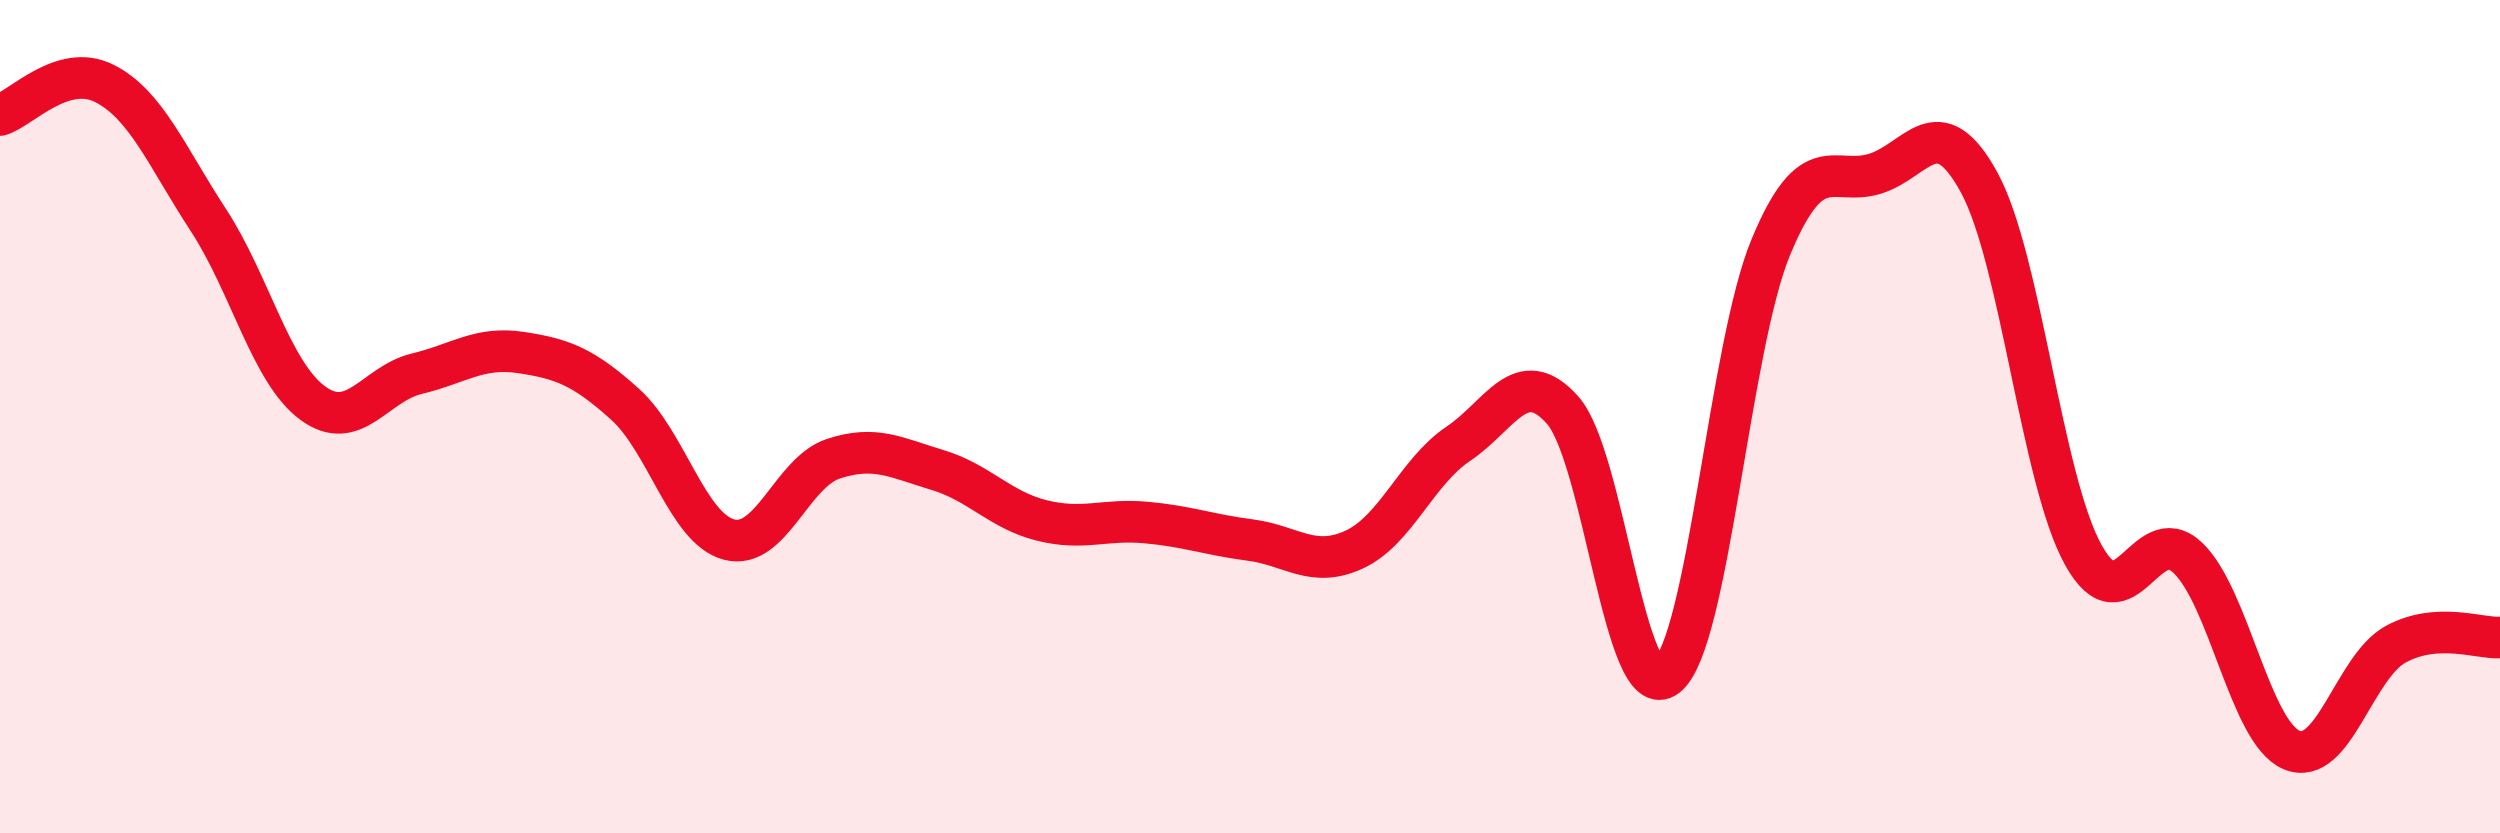 
    <svg width="60" height="20" viewBox="0 0 60 20" xmlns="http://www.w3.org/2000/svg">
      <path
        d="M 0,2.76 C 0.5,2.61 1.5,1.5 2.5,2 C 3.5,2.5 4,3.75 5,5.28 C 6,6.81 6.5,8.93 7.5,9.67 C 8.5,10.41 9,9.21 10,8.97 C 11,8.73 11.5,8.31 12.5,8.46 C 13.5,8.61 14,8.8 15,9.7 C 16,10.6 16.5,12.69 17.5,12.95 C 18.5,13.21 19,11.34 20,11.01 C 21,10.68 21.5,10.98 22.5,11.28 C 23.5,11.58 24,12.24 25,12.49 C 26,12.74 26.5,12.45 27.5,12.54 C 28.5,12.63 29,12.83 30,12.96 C 31,13.09 31.5,13.65 32.5,13.19 C 33.5,12.73 34,11.32 35,10.65 C 36,9.98 36.5,8.72 37.5,9.84 C 38.5,10.96 39,17.01 40,16.23 C 41,15.45 41.5,8.34 42.5,5.93 C 43.5,3.52 44,4.48 45,4.17 C 46,3.86 46.5,2.55 47.5,4.38 C 48.5,6.21 49,11.52 50,13.32 C 51,15.12 51.5,12.44 52.5,13.38 C 53.5,14.32 54,17.58 55,18 C 56,18.42 56.5,16 57.5,15.46 C 58.5,14.92 59.5,15.33 60,15.3L60 20L0 20Z"
        fill="#EB0A25"
        opacity="0.1"
        stroke-linecap="round"
        stroke-linejoin="round"
      />
      <path
        d="M 0,2.76 C 0.5,2.61 1.5,1.5 2.5,2 C 3.5,2.5 4,3.75 5,5.28 C 6,6.81 6.5,8.93 7.5,9.67 C 8.5,10.41 9,9.21 10,8.97 C 11,8.73 11.5,8.31 12.5,8.46 C 13.5,8.61 14,8.8 15,9.7 C 16,10.6 16.5,12.69 17.5,12.95 C 18.5,13.21 19,11.34 20,11.01 C 21,10.68 21.5,10.98 22.5,11.28 C 23.5,11.58 24,12.24 25,12.49 C 26,12.74 26.5,12.45 27.5,12.54 C 28.5,12.63 29,12.83 30,12.96 C 31,13.09 31.5,13.65 32.5,13.19 C 33.5,12.73 34,11.32 35,10.65 C 36,9.98 36.5,8.72 37.5,9.84 C 38.5,10.96 39,17.01 40,16.23 C 41,15.45 41.5,8.34 42.5,5.93 C 43.5,3.52 44,4.48 45,4.17 C 46,3.86 46.5,2.55 47.5,4.38 C 48.5,6.21 49,11.52 50,13.32 C 51,15.12 51.5,12.44 52.5,13.38 C 53.5,14.32 54,17.58 55,18 C 56,18.42 56.5,16 57.5,15.46 C 58.5,14.92 59.5,15.33 60,15.3"
        stroke="#EB0A25"
        stroke-width="1"
        fill="none"
        stroke-linecap="round"
        stroke-linejoin="round"
      />
    </svg>
  